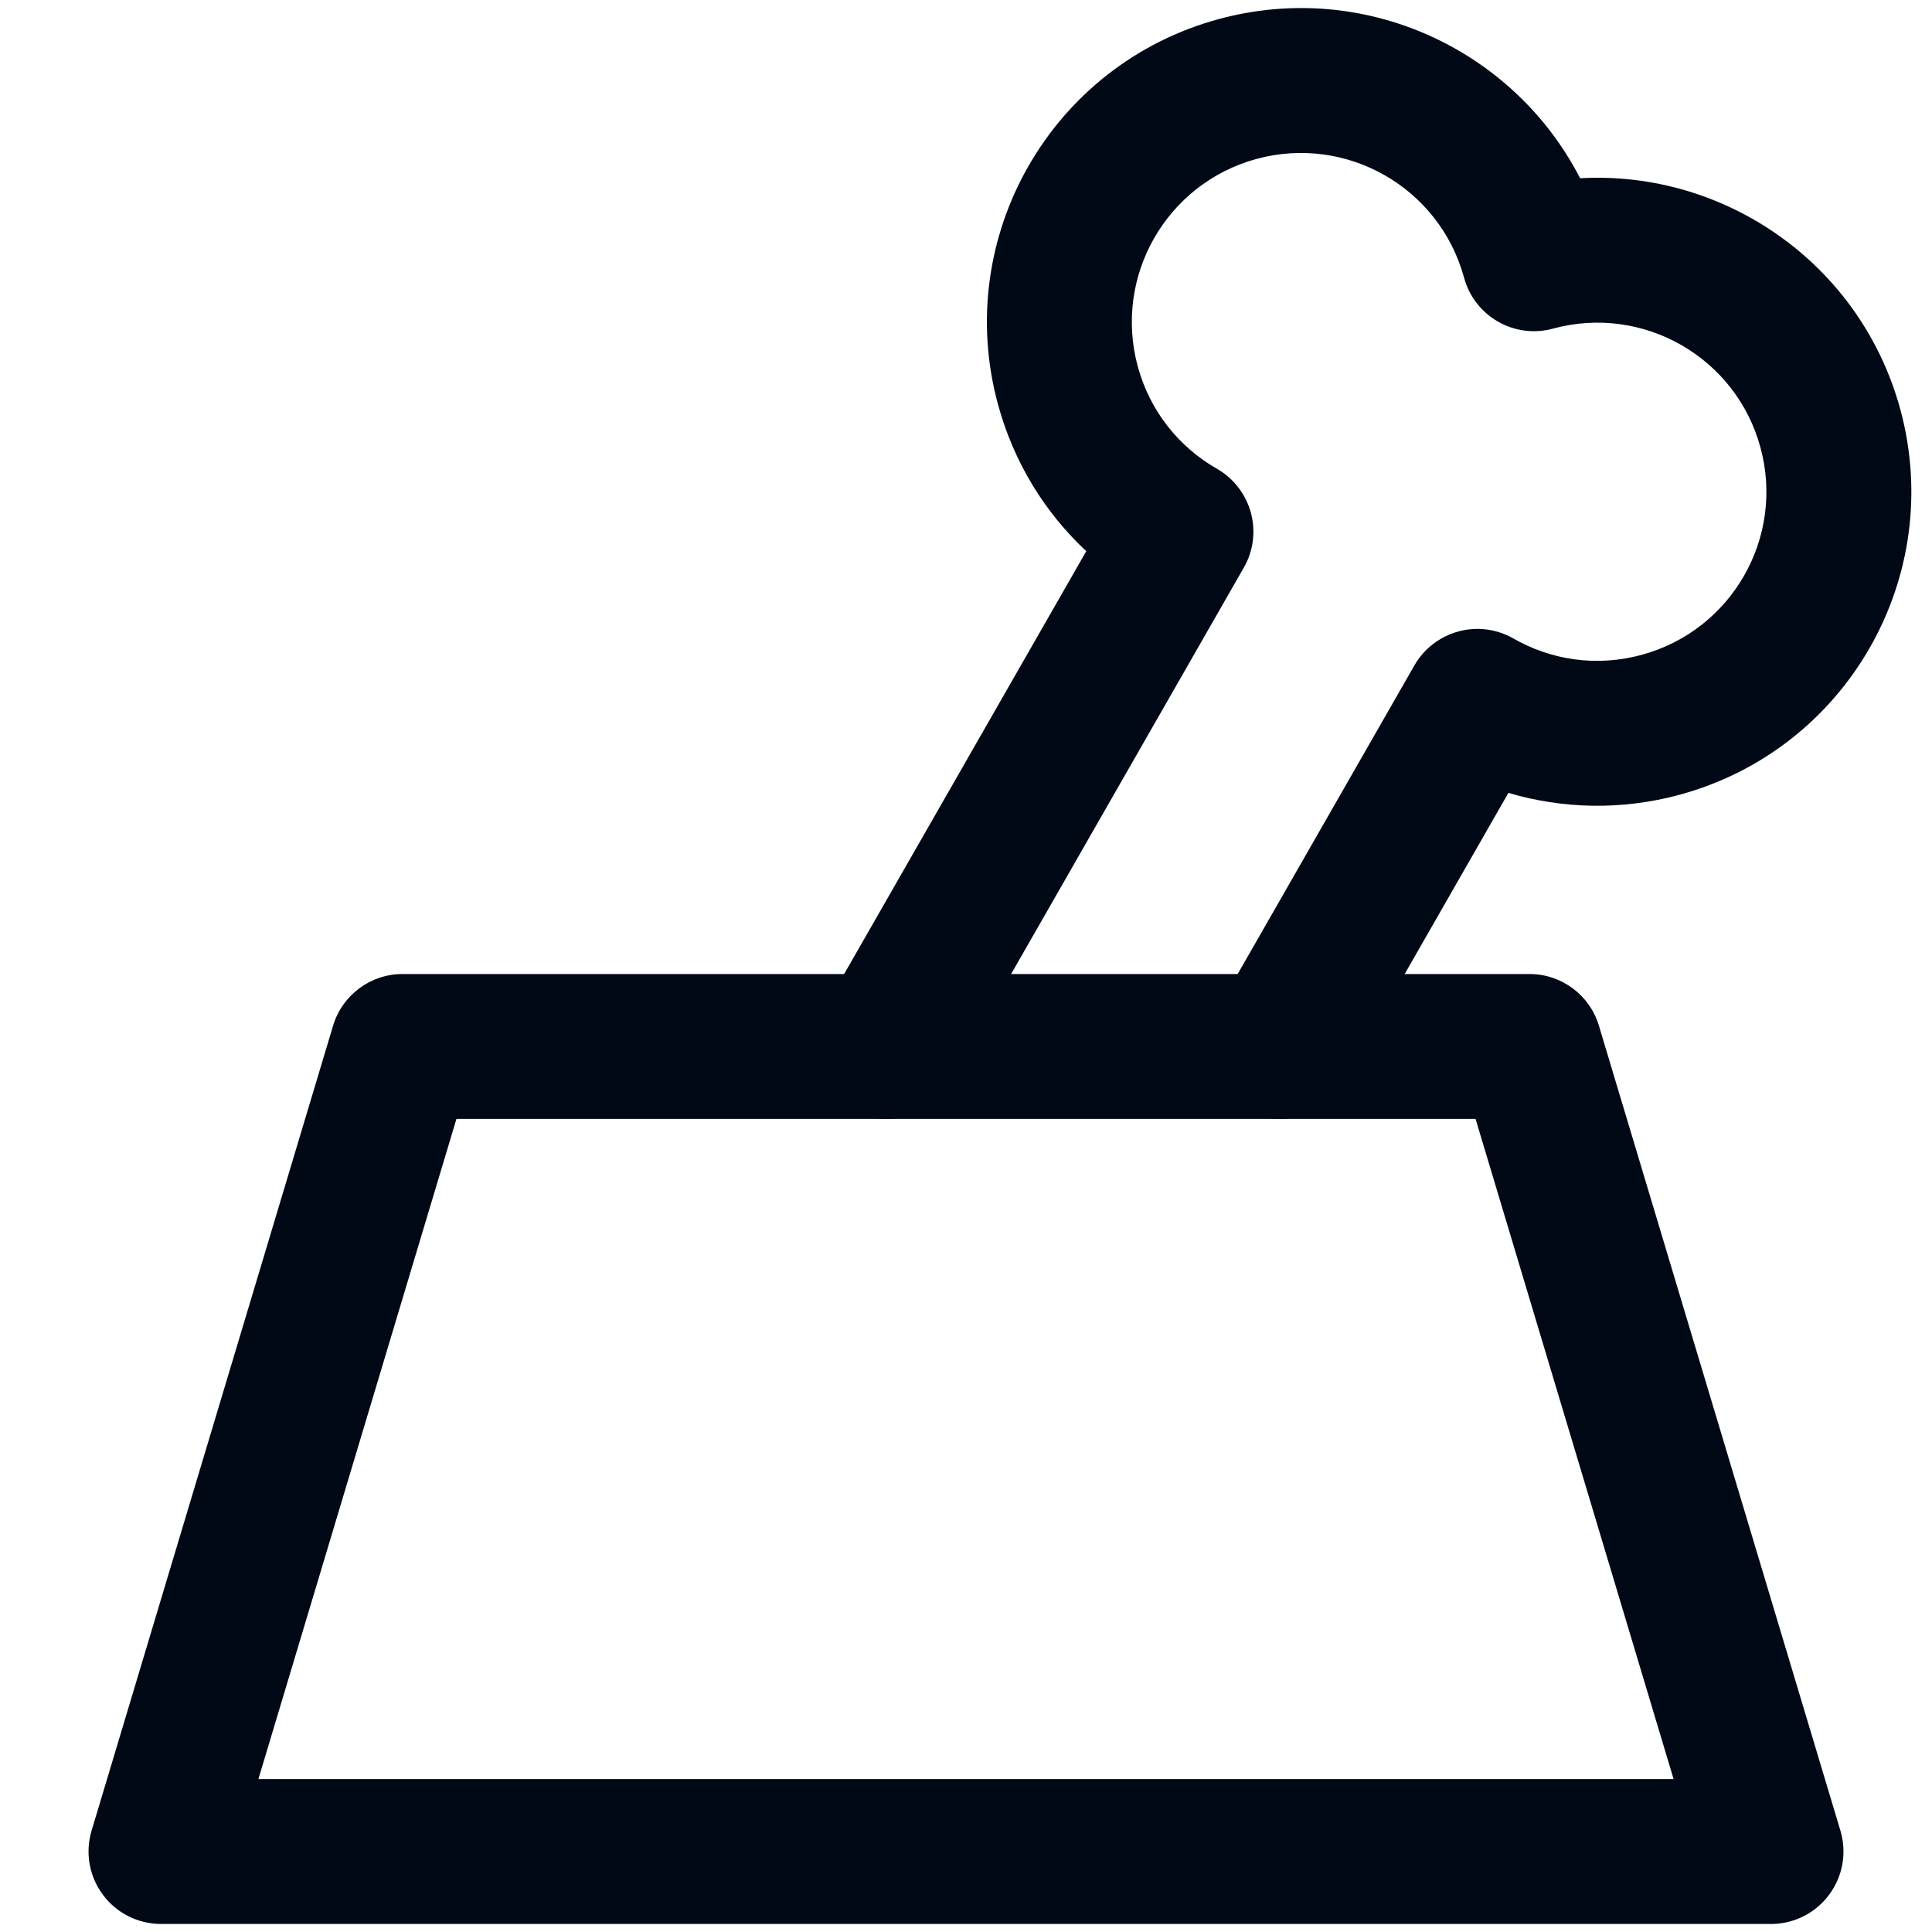 <svg width="20" height="20" viewBox="0 0 20 20" fill="none" xmlns="http://www.w3.org/2000/svg">
<path fill-rule="evenodd" clip-rule="evenodd" d="M16.357 1.845C15.67 0.509 14.122 -0.212 12.615 0.198C10.883 0.668 9.86 2.454 10.331 4.186C10.495 4.79 10.819 5.308 11.245 5.706L8.522 10.461C8.317 10.82 8.441 11.278 8.801 11.484C9.16 11.69 9.618 11.566 9.824 11.206L12.876 5.876C12.975 5.704 13.001 5.499 12.949 5.307C12.896 5.115 12.77 4.951 12.598 4.853C12.208 4.63 11.905 4.26 11.778 3.793L11.778 3.793C11.525 2.86 12.075 1.899 13.008 1.645C13.941 1.392 14.902 1.942 15.156 2.875C15.265 3.275 15.677 3.511 16.076 3.402C17.009 3.148 17.971 3.699 18.224 4.632C18.478 5.564 17.927 6.526 16.994 6.779C16.528 6.906 16.055 6.833 15.666 6.609C15.493 6.511 15.288 6.484 15.097 6.537C14.905 6.589 14.741 6.715 14.642 6.888L12.596 10.461C12.391 10.82 12.515 11.278 12.875 11.484C13.234 11.69 13.692 11.566 13.898 11.206L15.615 8.208C16.174 8.373 16.784 8.391 17.388 8.227C19.12 7.756 20.142 5.97 19.672 4.238C19.262 2.731 17.856 1.761 16.357 1.845Z" fill="#010917"/>
<path fill-rule="evenodd" clip-rule="evenodd" d="M3.448 10.618C3.543 10.301 3.835 10.083 4.167 10.083H15.833C16.165 10.083 16.457 10.301 16.552 10.618L19.052 18.951C19.12 19.178 19.077 19.424 18.935 19.614C18.794 19.805 18.57 19.917 18.333 19.917H1.667C1.43 19.917 1.206 19.805 1.065 19.614C0.923 19.424 0.88 19.178 0.948 18.951L3.448 10.618ZM4.725 11.583L2.675 18.417H17.325L15.275 11.583H4.725Z" fill="#010917"/>
</svg>
